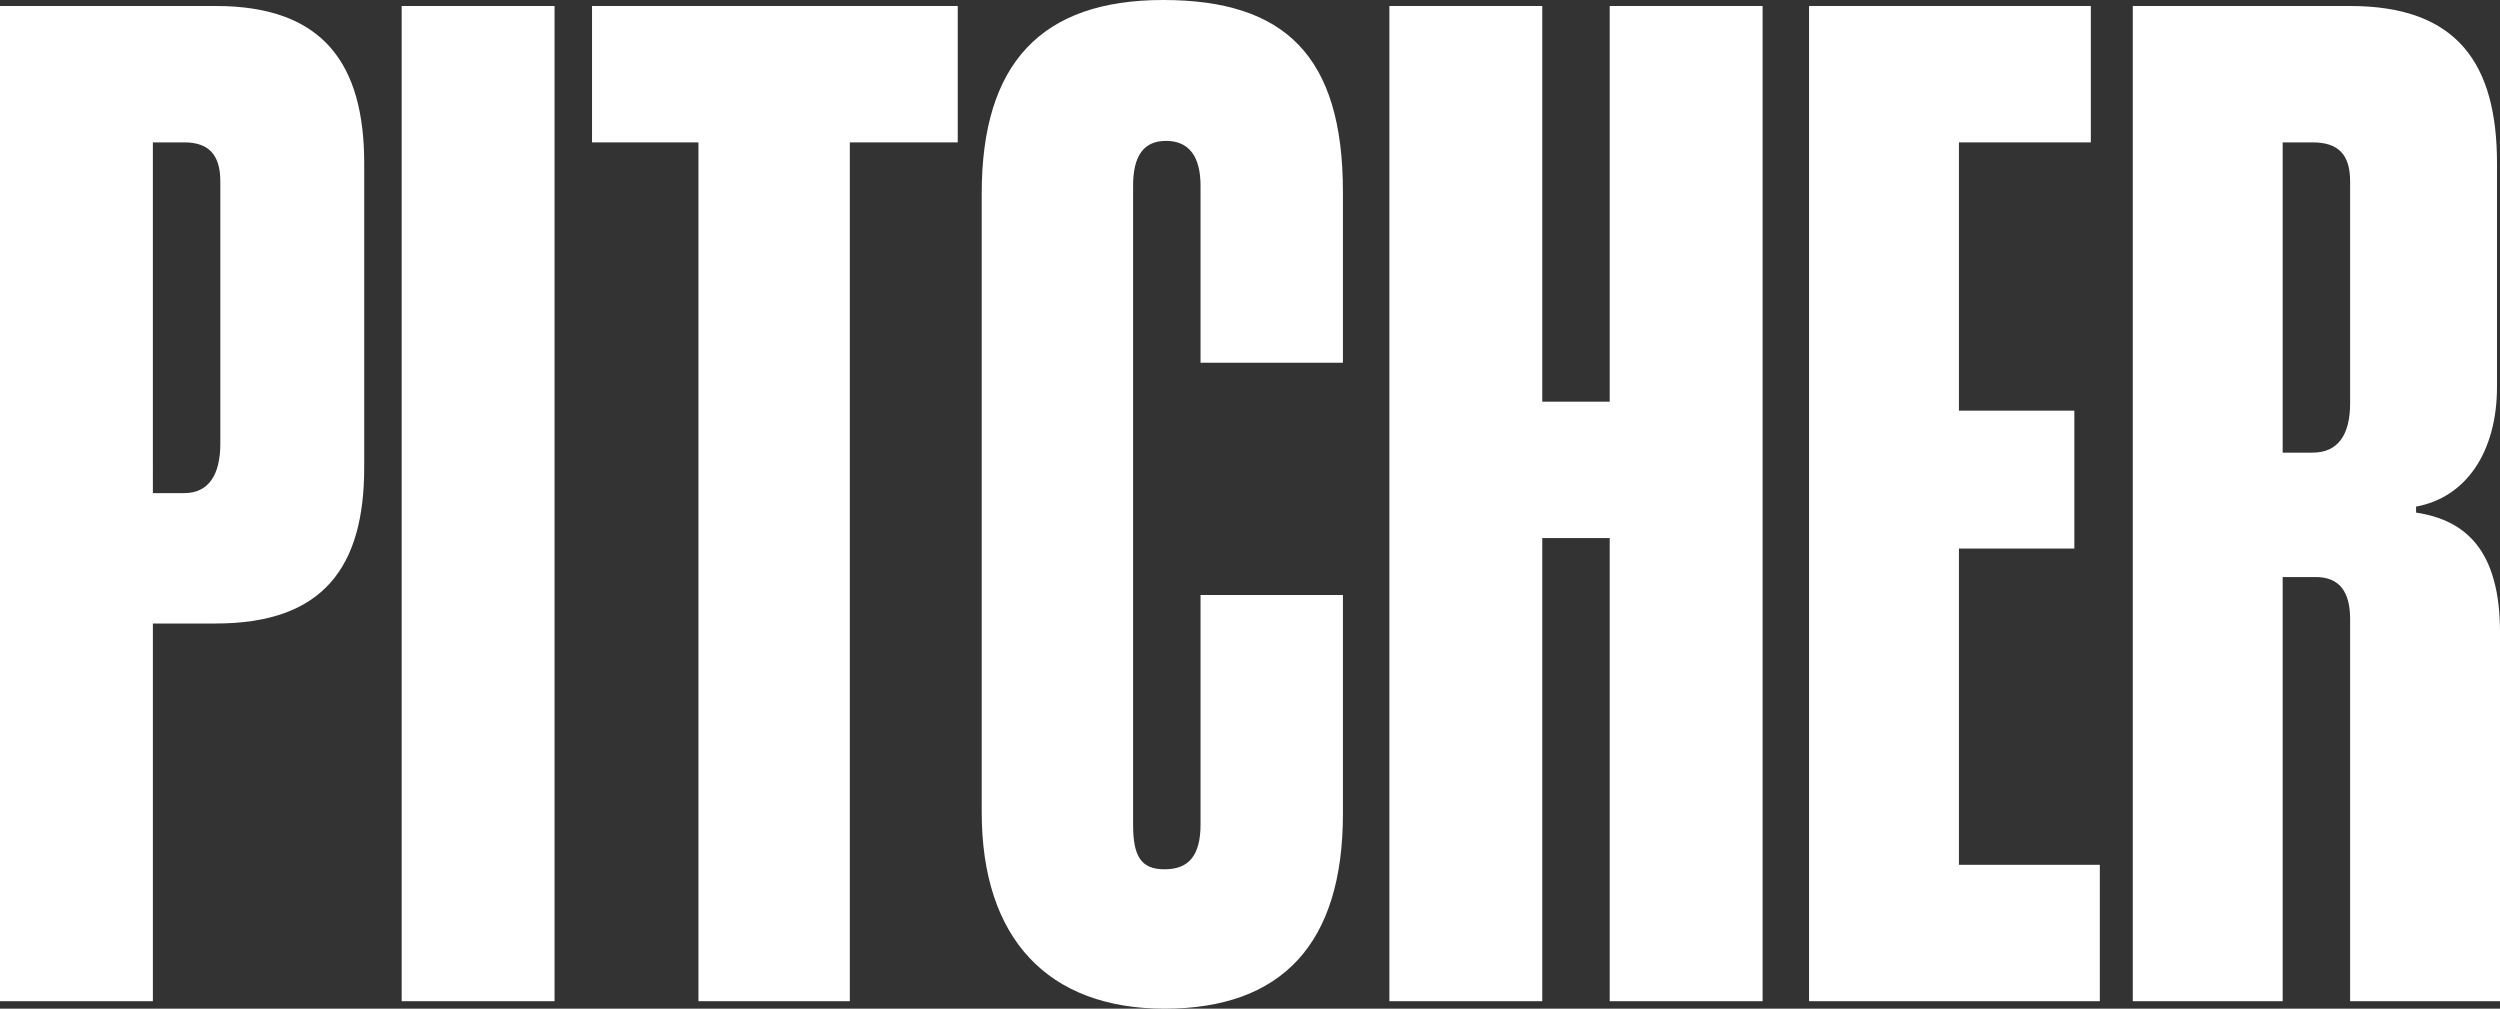 <?xml version="1.0" encoding="UTF-8"?><svg xmlns="http://www.w3.org/2000/svg" viewBox="0 0 150.12 60.57"><rect x="0" y="0" width="150.12" height="60.57" fill="#333333" stroke="none"/><defs><style>.d{fill:#fff;}</style></defs><g id="a"/><g id="b"><g id="c"><path class="d" d="M9.18,37.44v22.68H0V.36H12.96c6.48,0,8.91,3.51,8.91,9.45V28.08c0,5.94-2.43,9.36-8.91,9.36h-3.78Zm0-7.83h1.89c1.44,0,2.16-1.08,2.16-2.97V10.89c0-1.62-.72-2.34-2.16-2.34h-1.89V29.61Z"/><path class="d" d="M24.12,60.12V.36h9.18V60.12h-9.18Z"/><path class="d" d="M41.94,60.12V8.55h-6.39V.36h21.96V8.55h-6.48V60.12h-9.09Z"/><path class="d" d="M72.09,35.73h8.55v13.14c0,7.83-3.69,11.7-10.71,11.7s-10.98-4.23-10.98-11.79V11.61c0-7.83,3.6-11.61,10.89-11.61s10.8,3.33,10.8,11.52v10.26h-8.55V11.16c0-1.8-.72-2.7-2.07-2.7s-1.98,.9-1.98,2.7V49.5c0,1.89,.45,2.7,1.89,2.7s2.16-.81,2.16-2.7v-13.77Z"/><path class="d" d="M96.66,60.12v-27.81h-4.05v27.81h-9.18V.36h9.18V24.12h4.05V.36h9.18V60.12h-9.18Z"/><path class="d" d="M108.63,60.12V.36h16.92V8.55h-7.92V24.66h6.93v8.28h-6.93v18.99h8.46v8.19h-17.46Z"/><path class="d" d="M128.07,60.12V.36h13.05c6.48,0,8.82,3.51,8.82,9.45v13.41c0,3.96-1.89,6.66-4.86,7.2v.36c2.97,.45,5.04,2.25,5.04,7.2v22.14h-9v-22.95c0-1.62-.63-2.52-2.07-2.52h-1.98v25.47h-9Zm13.05-49.23c0-1.62-.72-2.34-2.25-2.34h-1.8V27.18h1.8c1.53,0,2.25-1.08,2.25-2.97V10.89Z"/></g></g></svg>